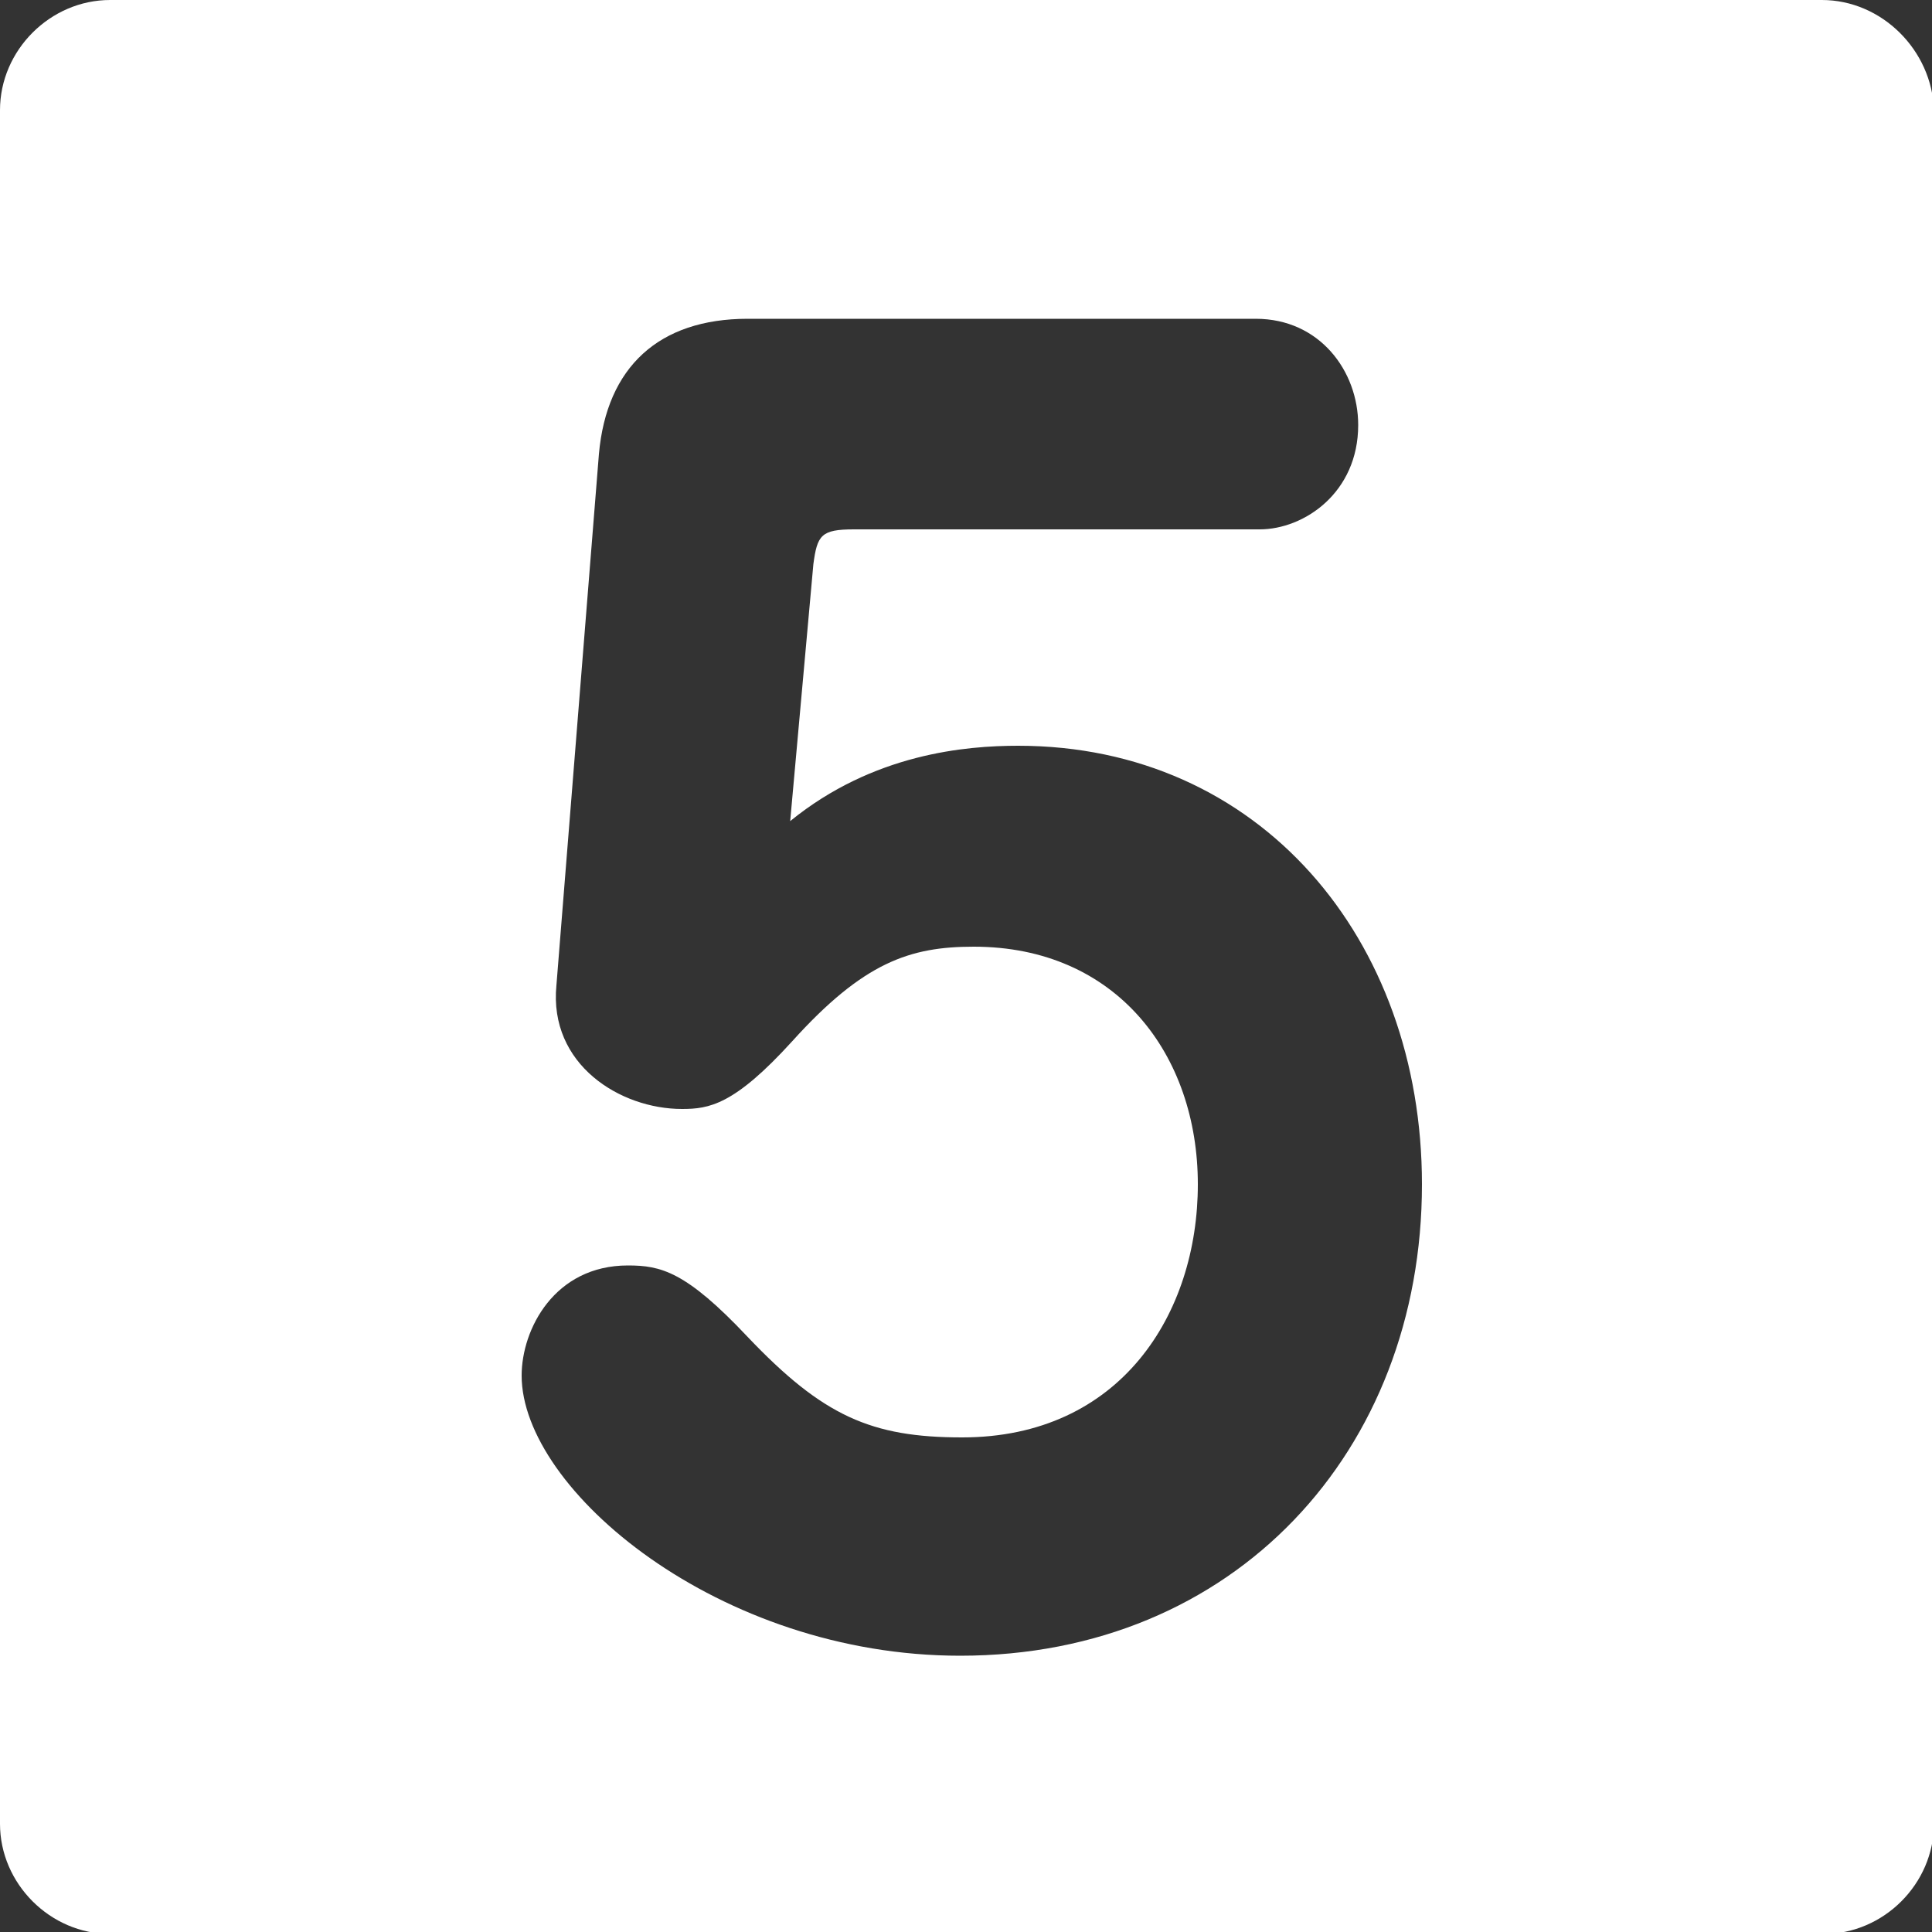 <svg version="1.0" xmlns="http://www.w3.org/2000/svg" viewBox="0 0 100 100"><rect x="0" y="0" width="100" height="100" fill="#333333" stroke="none"/><path fill="#FFF" d="M94.3 0H5.7C2.6 0 0 2.6 0 5.7v88.7c0 3.1 2.6 5.7 5.7 5.7h88.7c3.1 0 5.7-2.6 5.7-5.7V5.7C100 2.6 97.4 0 94.3 0zM49.7 85.7C37.2 85.7 27 77.1 27 71.2c0-2.4 1.7-5.7 5.5-5.7 1.7 0 3 .3 6.2 3.7 3.9 4.1 6.4 5.2 11.1 5.2C58 74.4 62 68 62 61.3S57.8 49 50.4 49c-3.3 0-5.7.8-9.4 4.9-3 3.3-4.3 3.5-5.7 3.5-3.2 0-6.9-2.3-6.5-6.4L31 23.5c.4-4.5 3.1-7 7.7-7H65c3.3 0 5.3 2.7 5.3 5.5 0 3.5-2.8 5.4-5.1 5.4h-21c-1.7 0-1.9.3-2.1 1.8l-1.2 13.3c4.3-3.5 9.1-3.9 11.8-3.9 12.5 0 20.9 10 20.9 22.7 0 13.8-9.7 24.4-23.9 24.4z"/></svg>